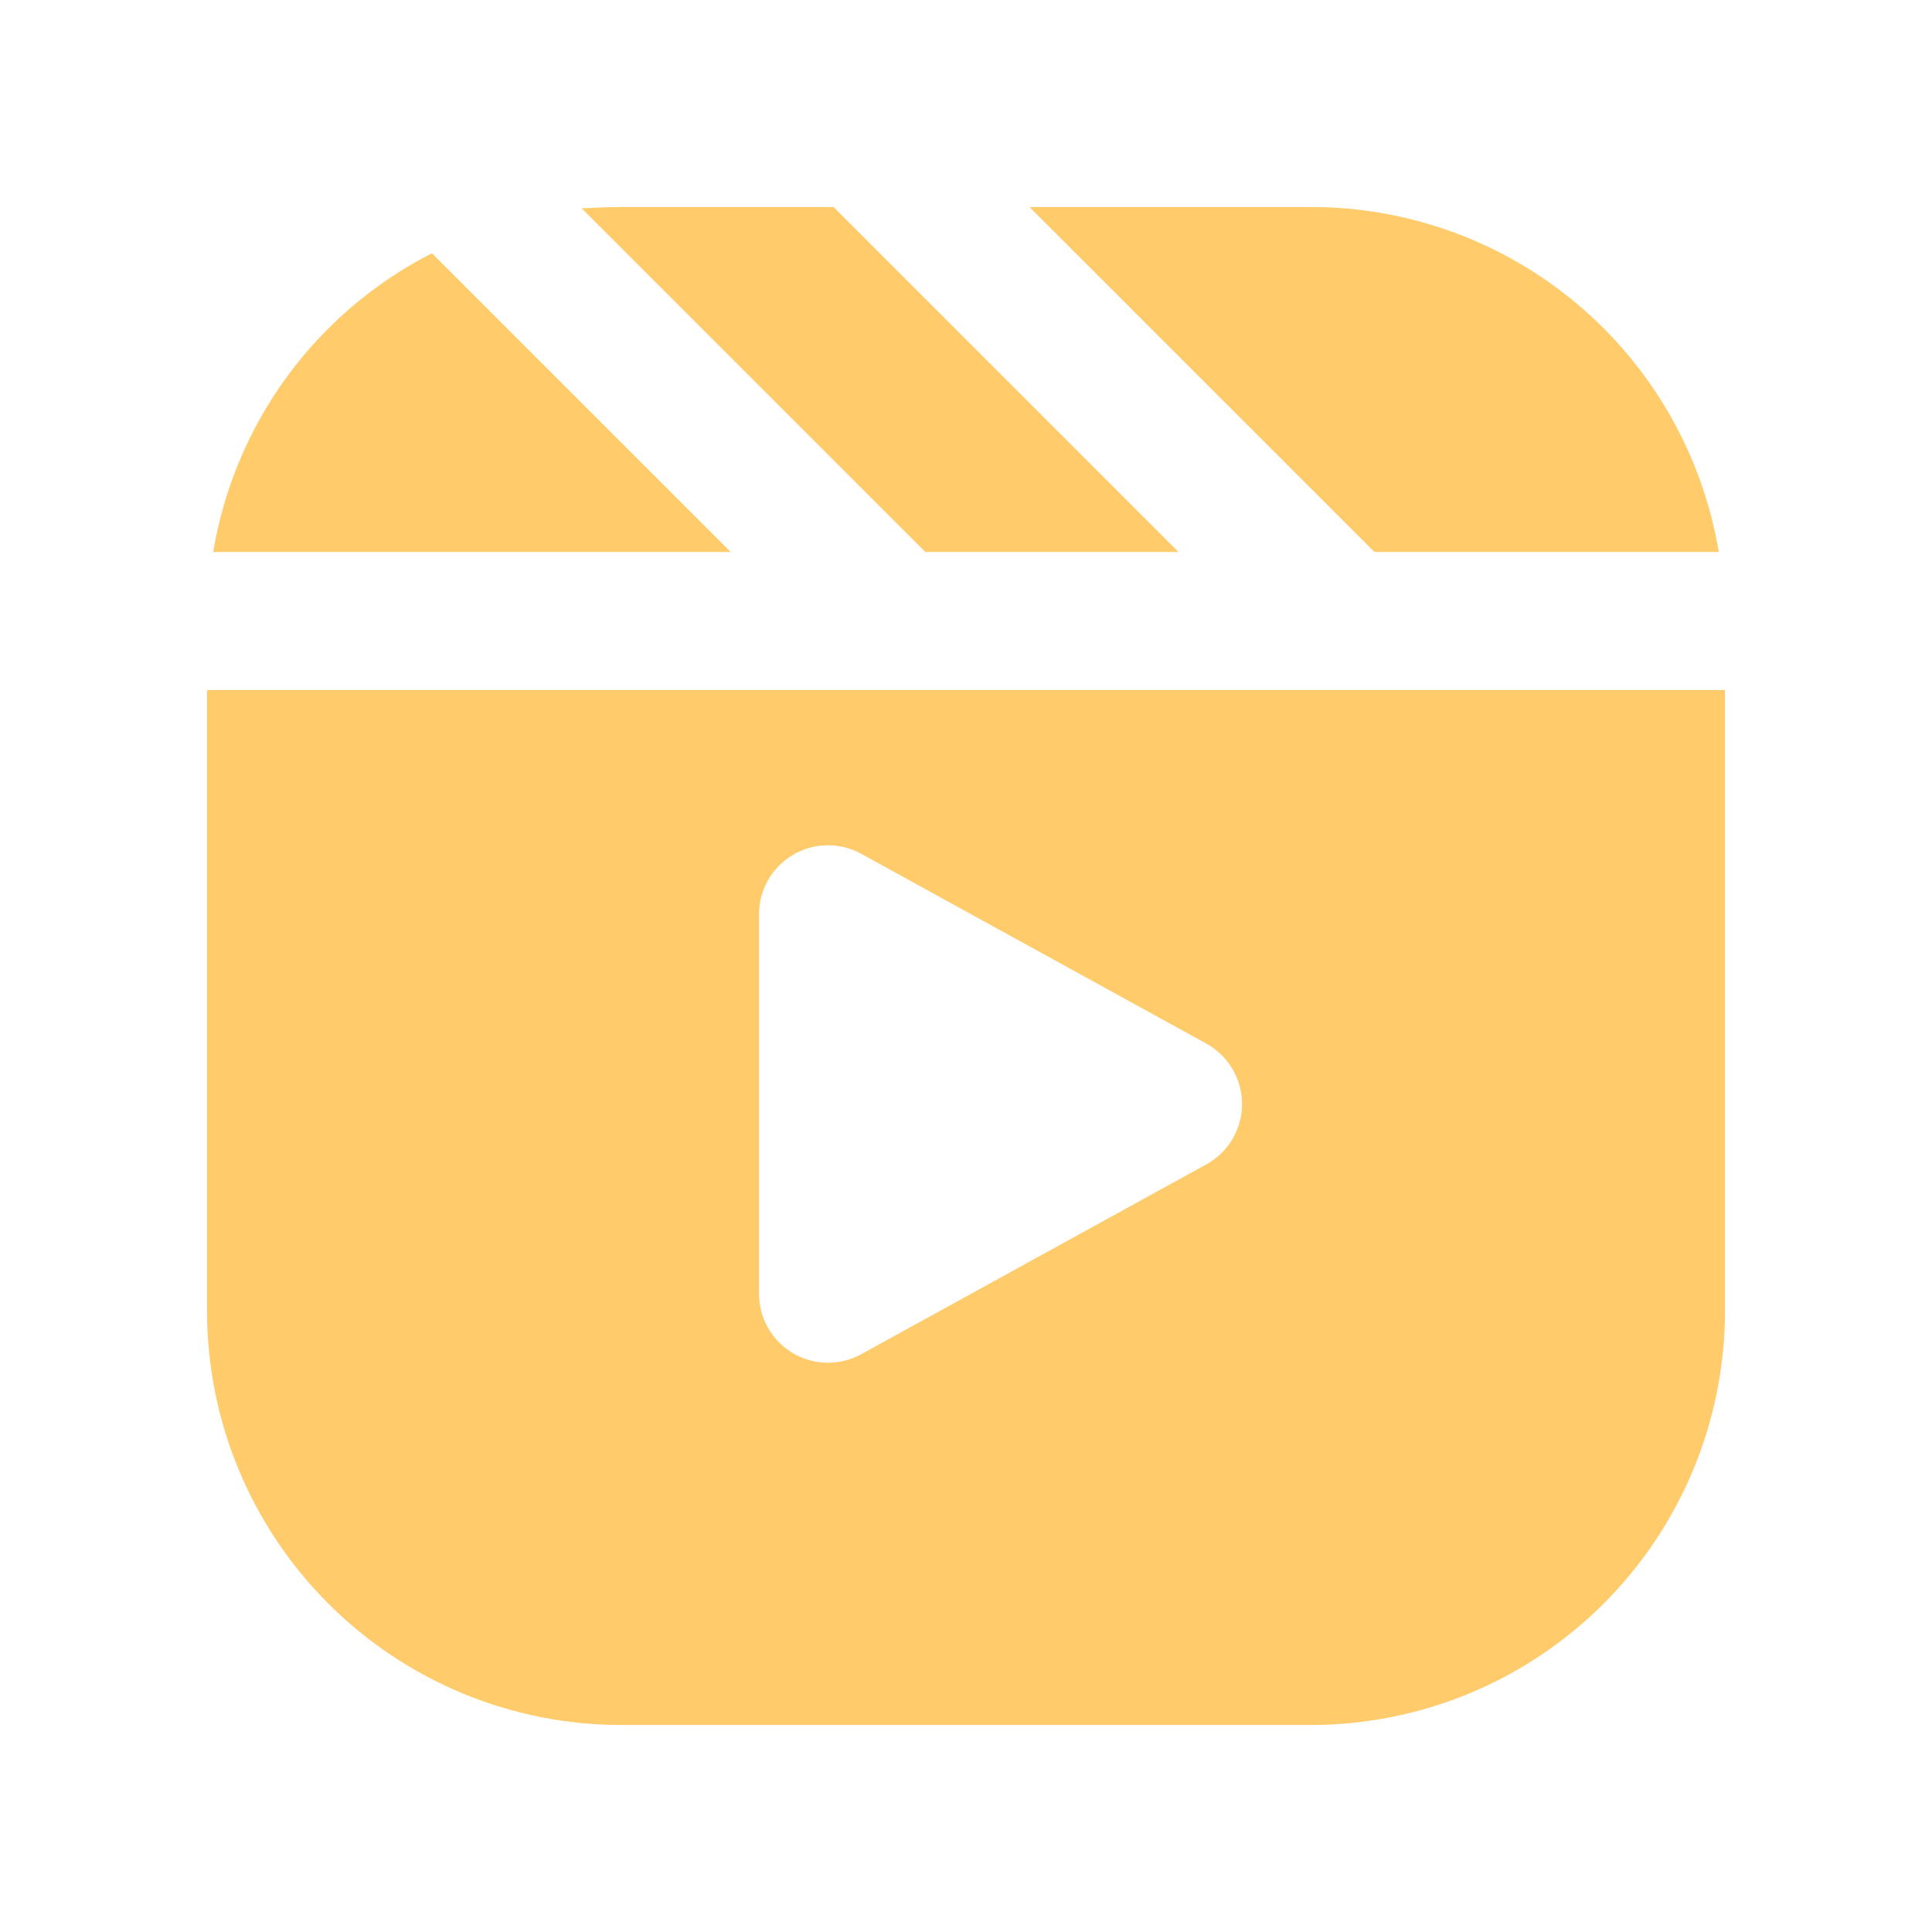 <svg width="48" height="48" viewBox="0 0 48 48" fill="none" xmlns="http://www.w3.org/2000/svg">
<path d="M10.731 6.292L18.154 13.714H5.297C5.559 12.139 6.188 10.646 7.131 9.357C8.075 8.068 9.308 7.018 10.731 6.292ZM20.708 5.143H15.428C15.103 5.143 14.777 5.16 14.451 5.177L22.988 13.714H29.28L20.708 5.143ZM32.571 5.143H25.577L34.148 13.714H42.703C42.301 11.318 41.063 9.142 39.208 7.572C37.352 6.003 35.001 5.142 32.571 5.143ZM21.397 33.645L29.969 28.93C30.238 28.783 30.462 28.566 30.619 28.301C30.775 28.037 30.858 27.736 30.858 27.429C30.858 27.122 30.775 26.82 30.619 26.556C30.462 26.292 30.238 26.075 29.969 25.927L21.397 21.213C21.136 21.069 20.842 20.996 20.544 21.001C20.247 21.005 19.955 21.088 19.699 21.239C19.442 21.391 19.23 21.607 19.082 21.865C18.935 22.124 18.857 22.417 18.857 22.715V32.143C18.857 32.441 18.935 32.734 19.082 32.992C19.23 33.251 19.442 33.467 19.699 33.618C19.955 33.77 20.247 33.852 20.544 33.857C20.842 33.861 21.136 33.788 21.397 33.645ZM42.857 17.143V32.572C42.855 35.299 41.77 37.914 39.842 39.842C37.913 41.771 35.298 42.855 32.571 42.857H15.428C12.701 42.855 10.086 41.771 8.158 39.842C6.229 37.914 5.145 35.299 5.143 32.572V17.143H42.857Z" fill="#FFCB6B"/>
</svg>
